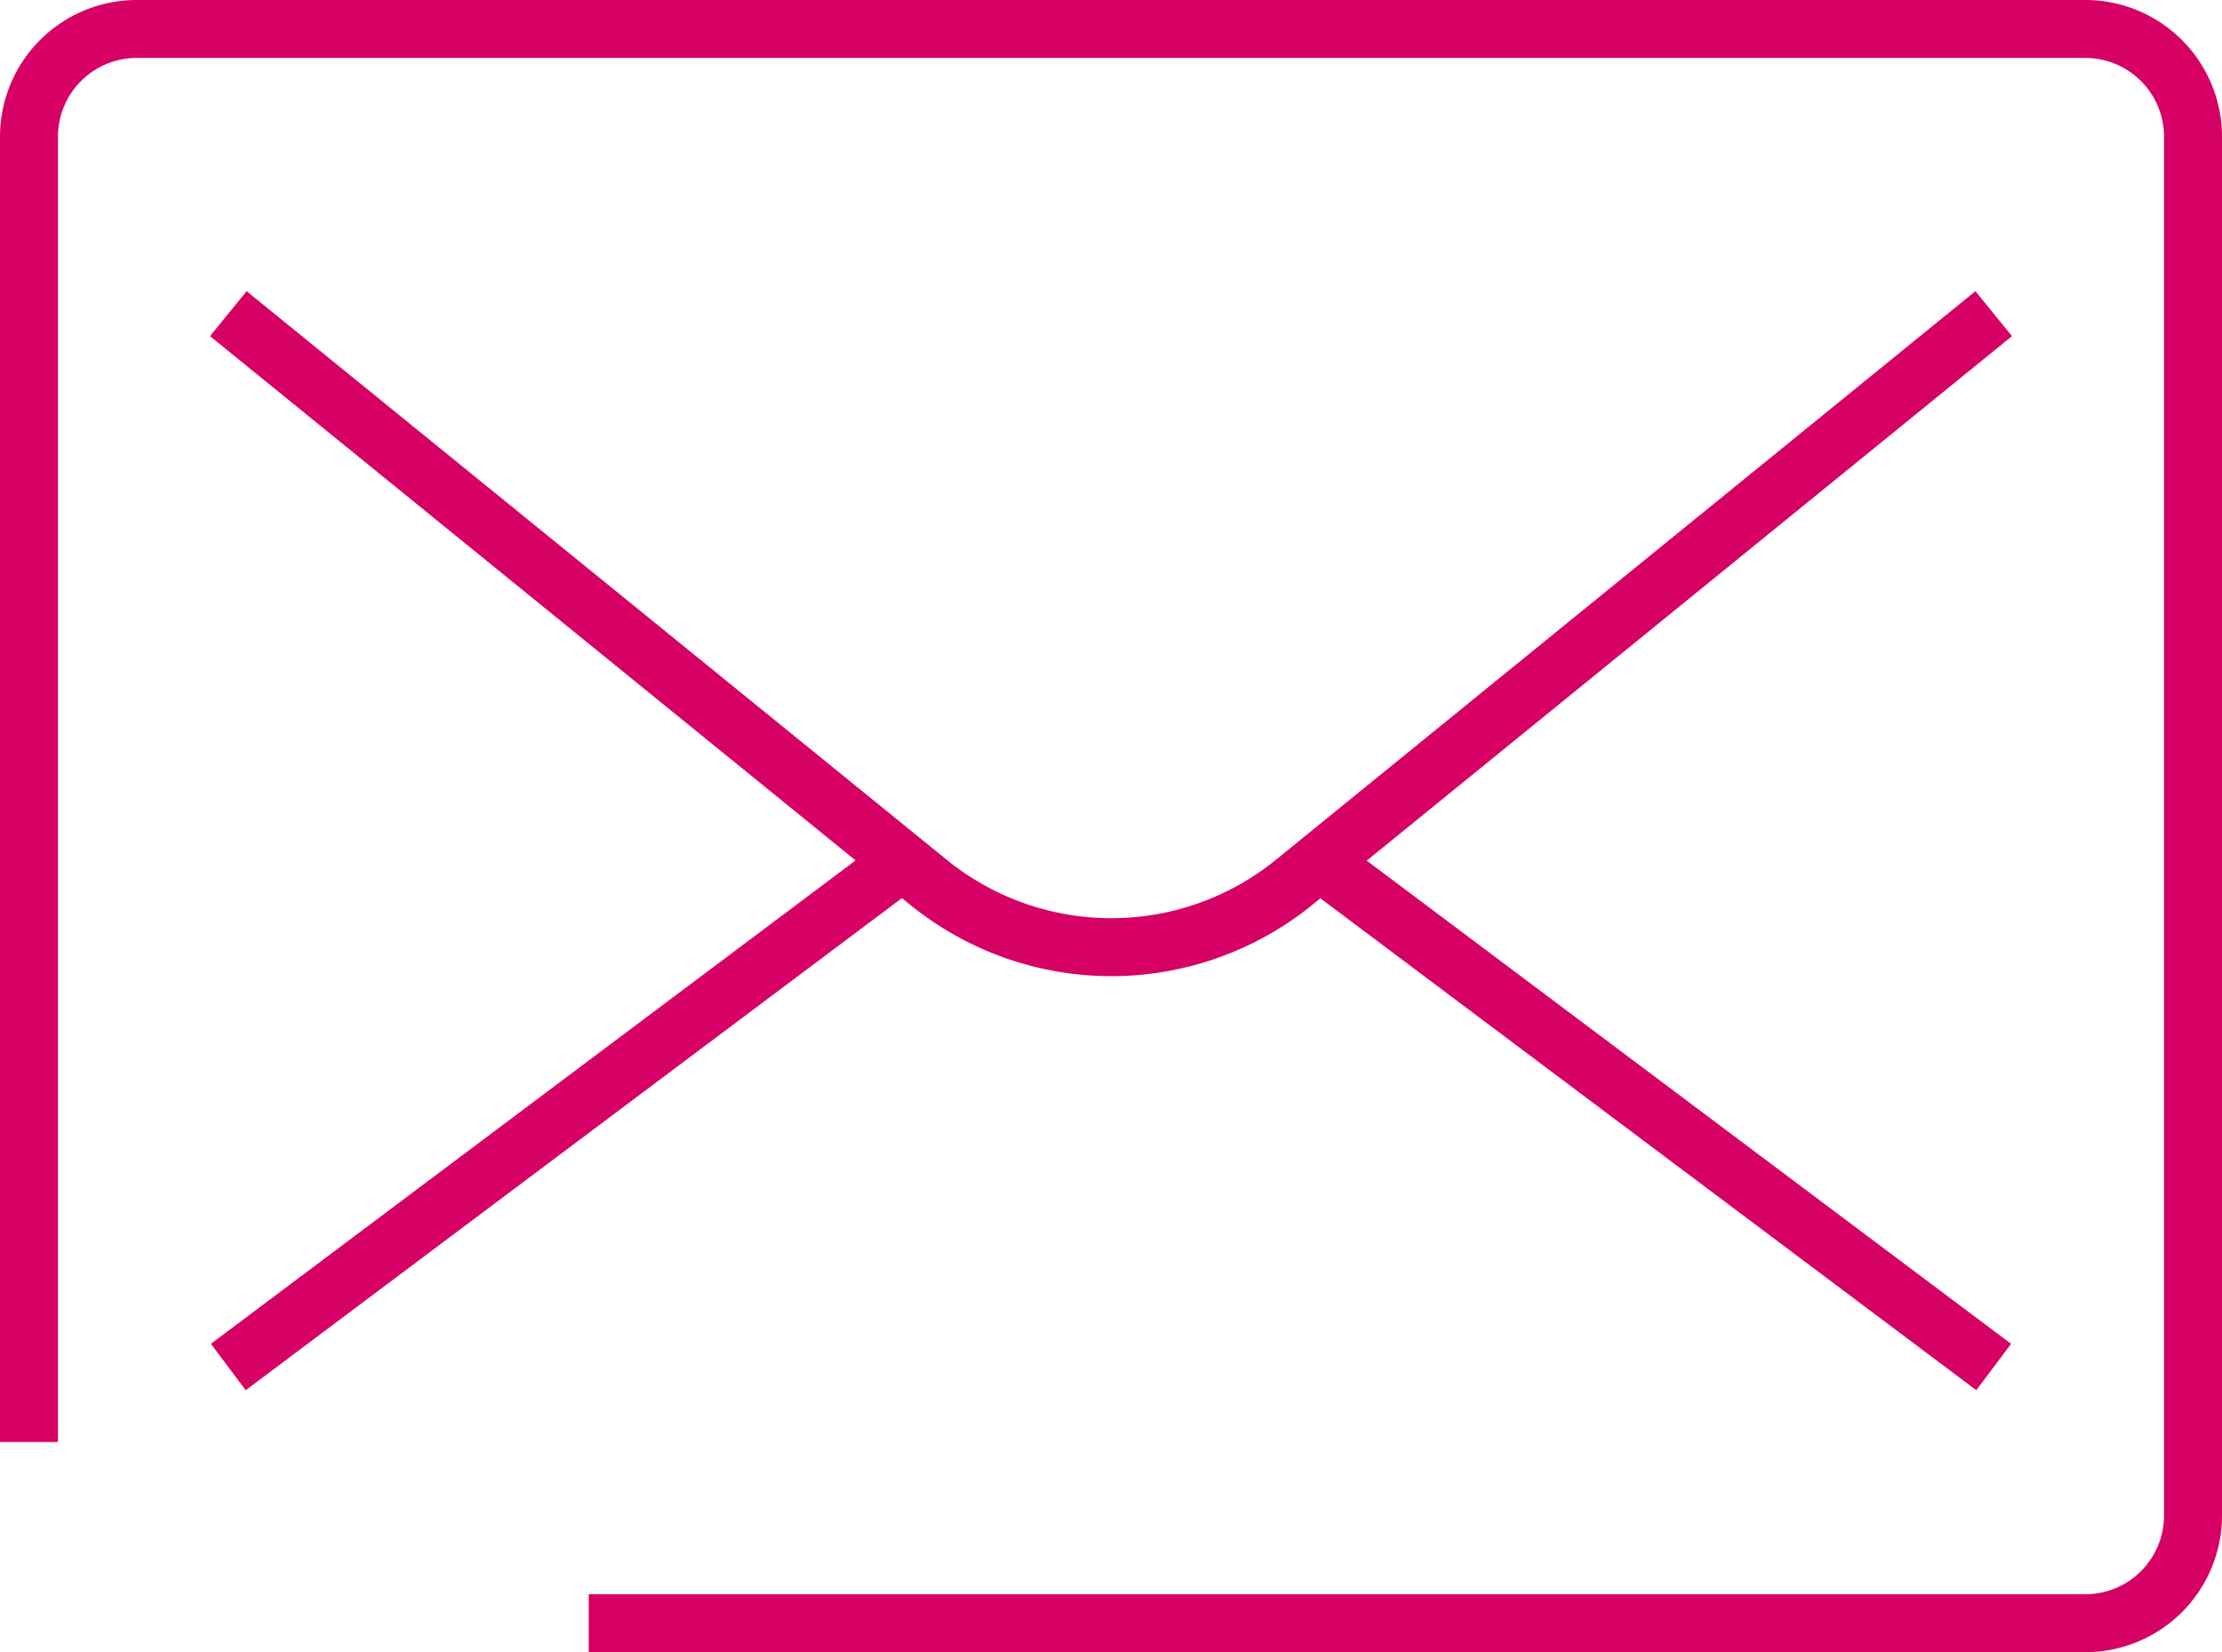 <?xml version="1.0" encoding="UTF-8"?>
<svg xmlns="http://www.w3.org/2000/svg" width="57.5" height="42.763" viewBox="0 0 57.5 42.763">
  <g id="Raggruppa_934" data-name="Raggruppa 934" transform="translate(-0.25 29.25)">
    <g id="Raggruppa_947" data-name="Raggruppa 947" transform="translate(1 -28.5)">
      <path id="Tracciato_20172" data-name="Tracciato 20172" d="M0,36.571V2.781A2.788,2.788,0,0,1,2.8,0H53.2A2.788,2.788,0,0,1,56,2.781v35.7a2.788,2.788,0,0,1-2.8,2.781H14.485" fill="none" stroke="#d70064" stroke-linejoin="round" stroke-width="1.5"></path>
    </g>
    <g id="Raggruppa_948" data-name="Raggruppa 948" transform="translate(6.158 -7.132)">
      <path id="Tracciato_20173" data-name="Tracciato 20173" d="M0,4.263,17.684-9" transform="translate(0 9)" fill="none" stroke="#d70064" stroke-linejoin="round" stroke-width="1.5"></path>
    </g>
    <g id="Raggruppa_949" data-name="Raggruppa 949" transform="translate(34.158 -7.132)">
      <path id="Tracciato_20174" data-name="Tracciato 20174" d="M0,0,17.684,13.263" fill="none" stroke="#d70064" stroke-linejoin="round" stroke-width="1.5"></path>
    </g>
    <g id="Raggruppa_950" data-name="Raggruppa 950" transform="translate(6.158 -21.132)">
      <path id="Tracciato_20175" data-name="Tracciato 20175" d="M0,0,18.15,14.743a7.506,7.506,0,0,0,9.4,0L45.684,0" fill="none" stroke="#d70064" stroke-linejoin="round" stroke-width="1.5"></path>
    </g>
  </g>
</svg>
